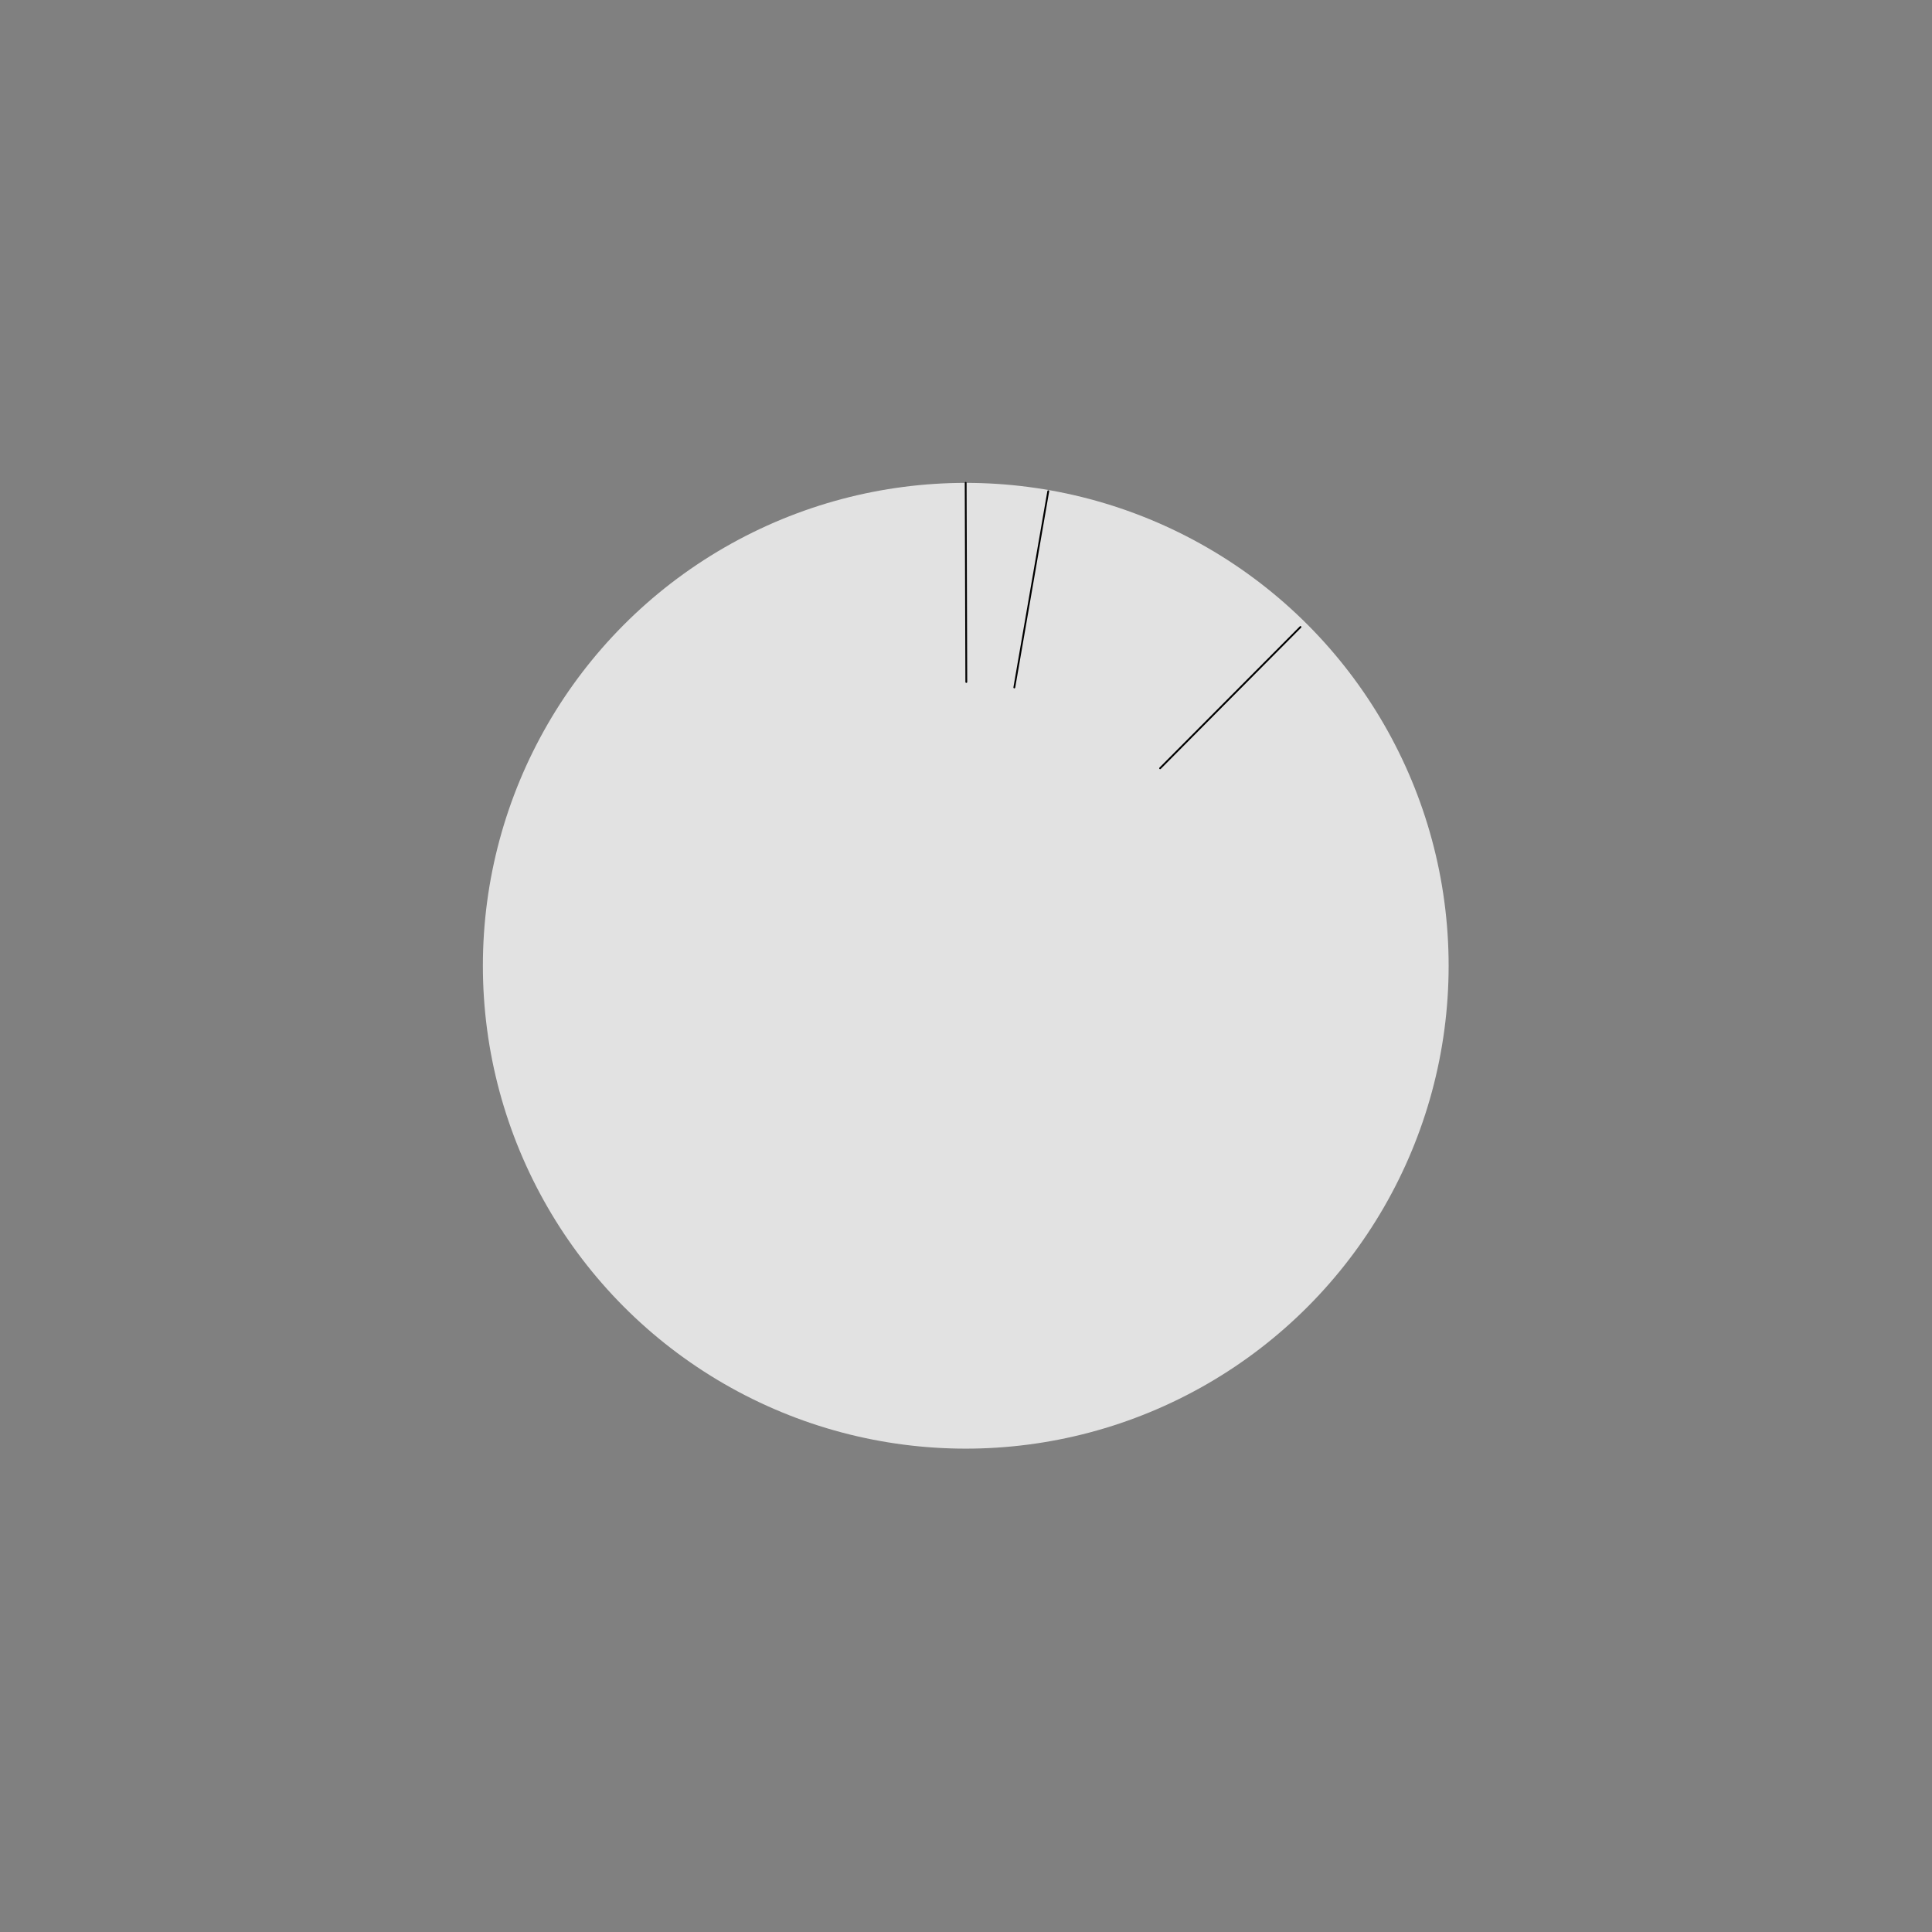<?xml version="1.0" encoding="UTF-8" standalone="no"?>
<!DOCTYPE svg PUBLIC "-//W3C//DTD SVG 1.1//EN" "http://www.w3.org/Graphics/SVG/1.1/DTD/svg11.dtd">
<svg width="100%" height="100%" viewBox="0 0 2363 2363" version="1.1" xmlns="http://www.w3.org/2000/svg" xmlns:xlink="http://www.w3.org/1999/xlink" xml:space="preserve" xmlns:serif="http://www.serif.com/" style="fill-rule:evenodd;clip-rule:evenodd;stroke-linecap:round;stroke-linejoin:round;stroke-miterlimit:1.5;">
    <rect x="0" y="0" width="2363" height="2363" fill="#808080" stroke="none"/>
    <g transform="matrix(0.996,0,0,0.996,12.873,-48.274)">
        <circle cx="1173.02" cy="1234.42" r="592.975" style="fill:white;fill-opacity:0.77;"/>
    </g>
    <g id="line1">
	<path d="M1181.1,590.551L1181.88,834.13" style="fill:none;stroke:black;stroke-width:2.22px;"/>
    </g>
<use xlink:href="#line1" transform="rotate(10, 1173.02, 1173.02)" />
<use xlink:href="#line1" transform="rotate(45, 1173.02, 1173.02)" />
</svg>
